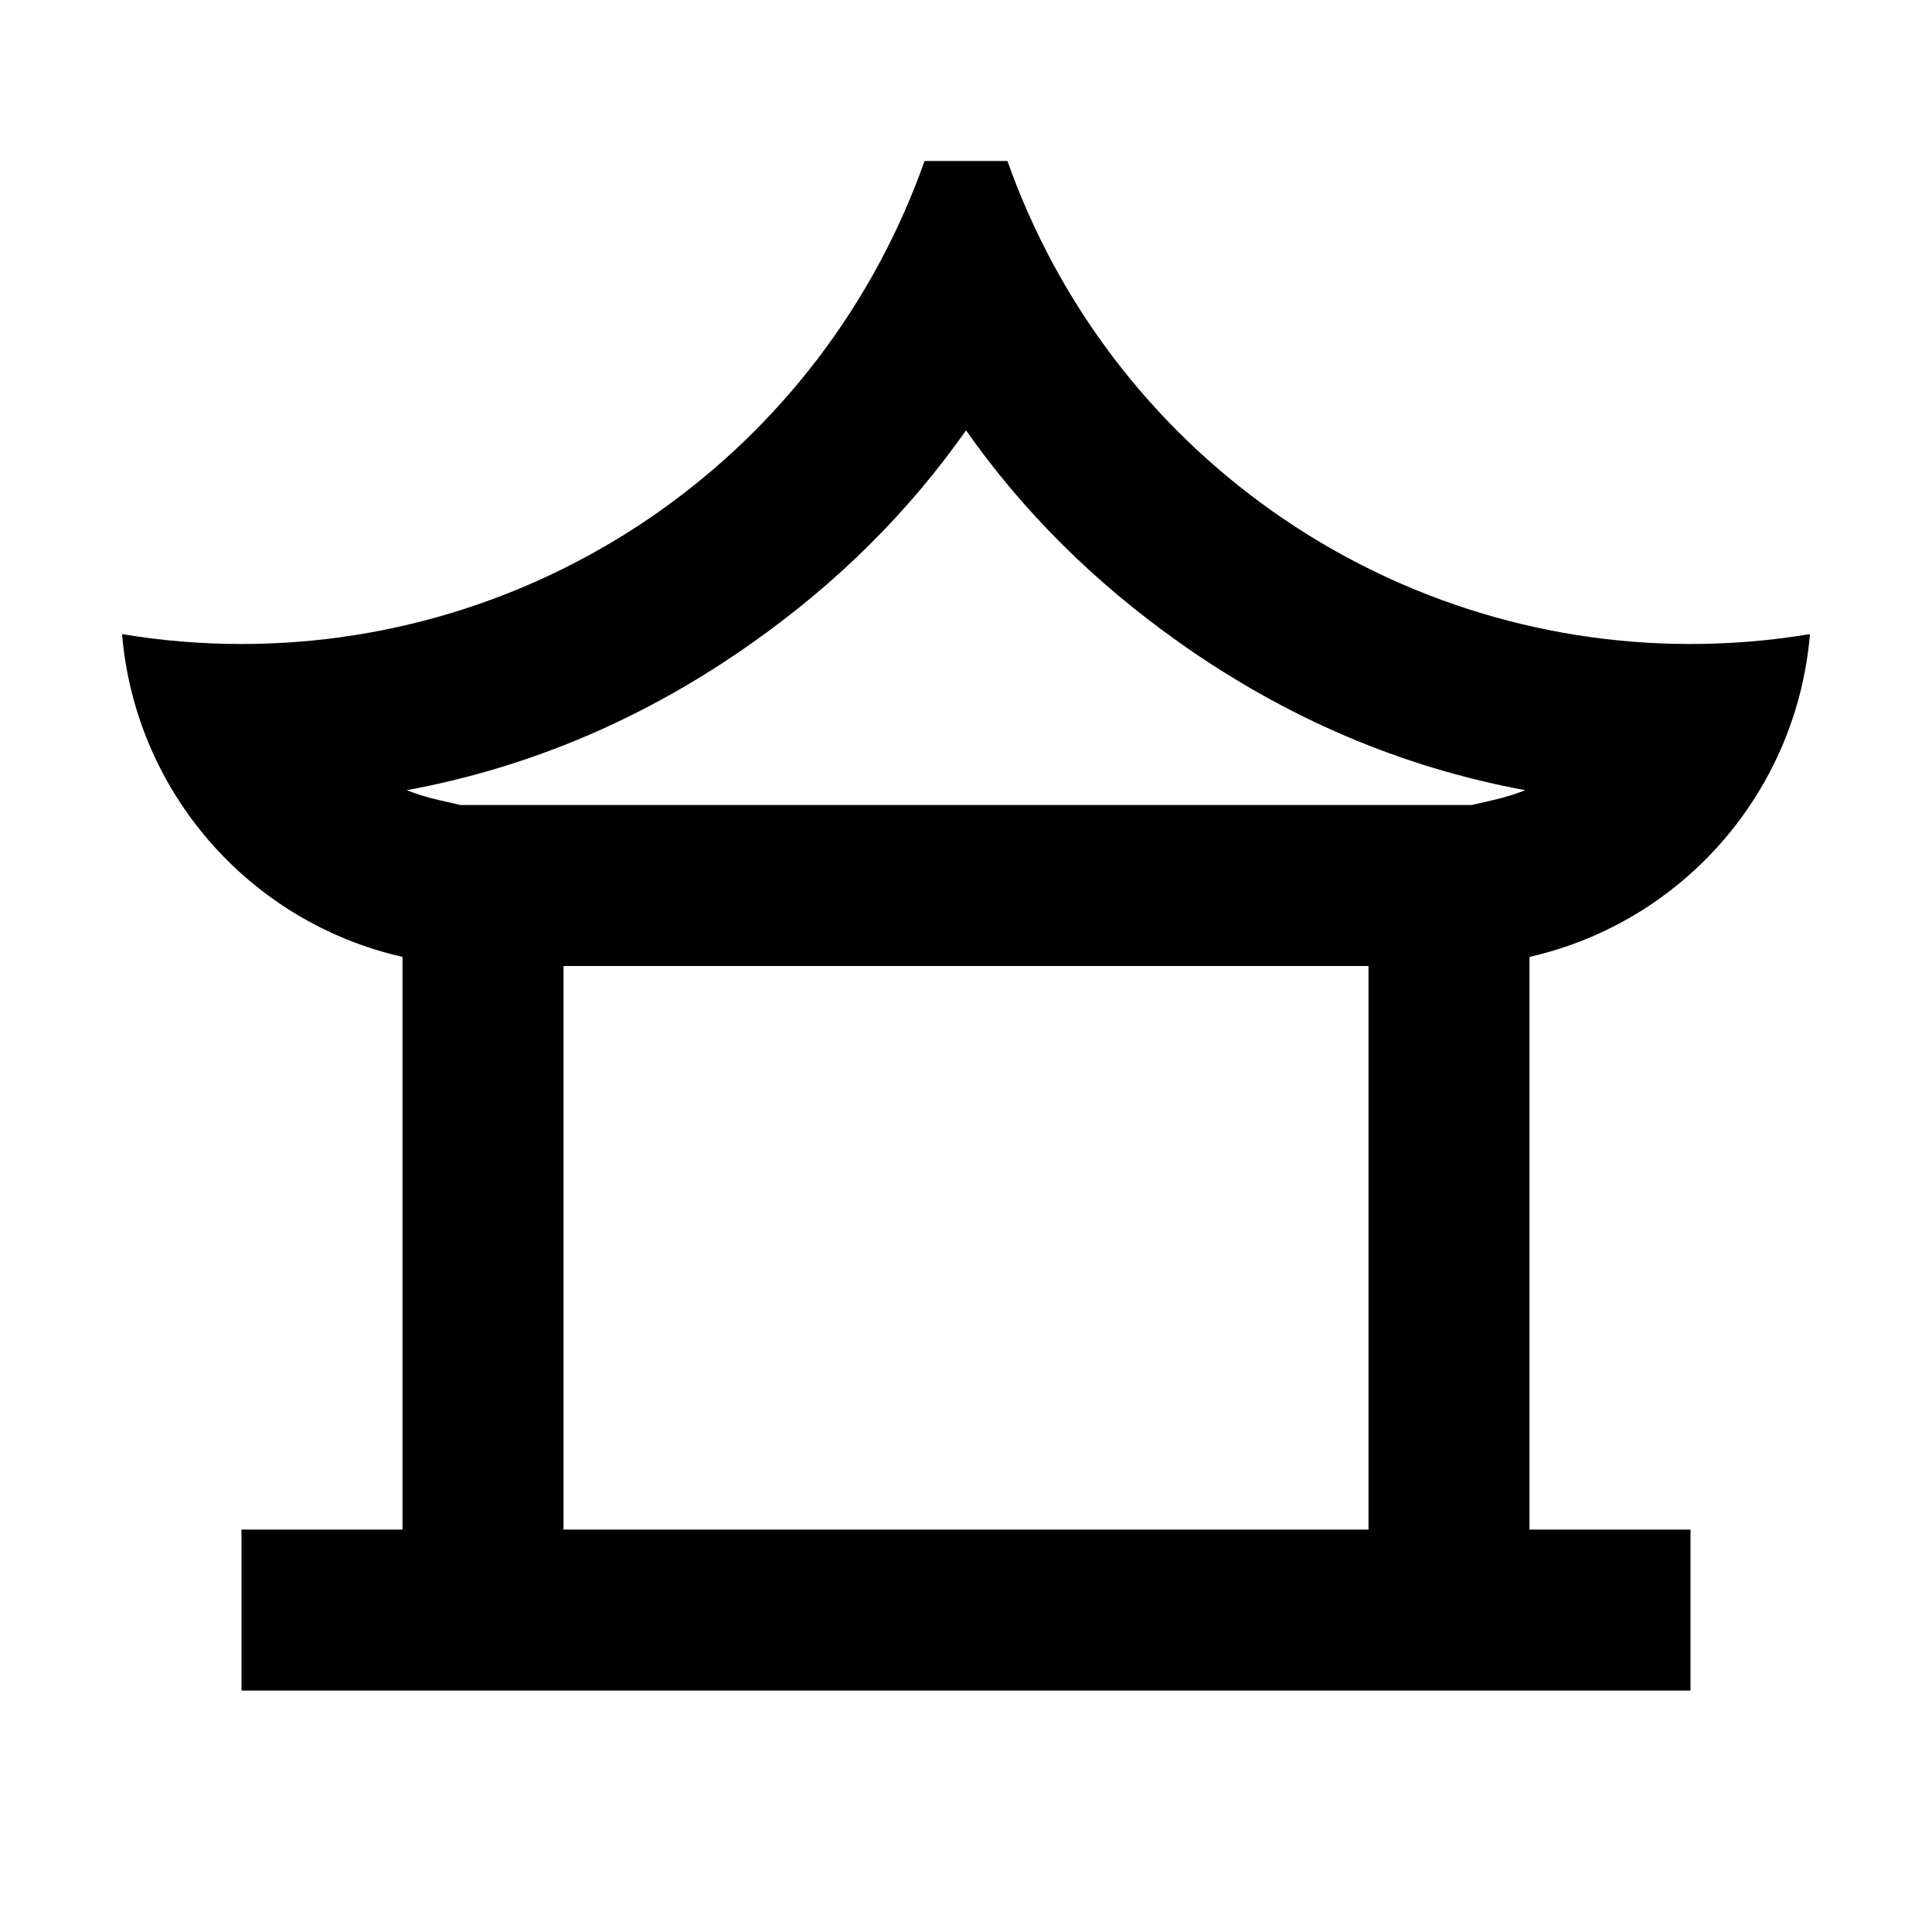 <svg xmlns="http://www.w3.org/2000/svg" viewBox="0 0 24 24" width="64" height="64" fill="currentColor"><path d="M1.516 7.877C1.68 9.83 3.089 11.452 5 11.887V19.001H3V21.001H21V19.001H19V11.887C20.911 11.452 22.32 9.83 22.484 7.877C21.994 7.959 21.497 8 21 8C17.186 8 13.786 5.596 12.515 2H11.485C10.214 5.596 6.814 8 3 8C2.503 8 2.006 7.959 1.516 7.877ZM17 19.001H7V12H17V19.001ZM18.556 9.937L18.281 10H5.719L5.445 9.937C5.308 9.906 5.178 9.866 5.053 9.816C6.59 9.532 8.023 8.921 9.351 7.981C10.408 7.234 11.291 6.356 12 5.346C12.71 6.356 13.593 7.234 14.649 7.981C15.977 8.921 17.41 9.532 18.947 9.816C18.822 9.866 18.692 9.906 18.556 9.937Z"></path></svg>